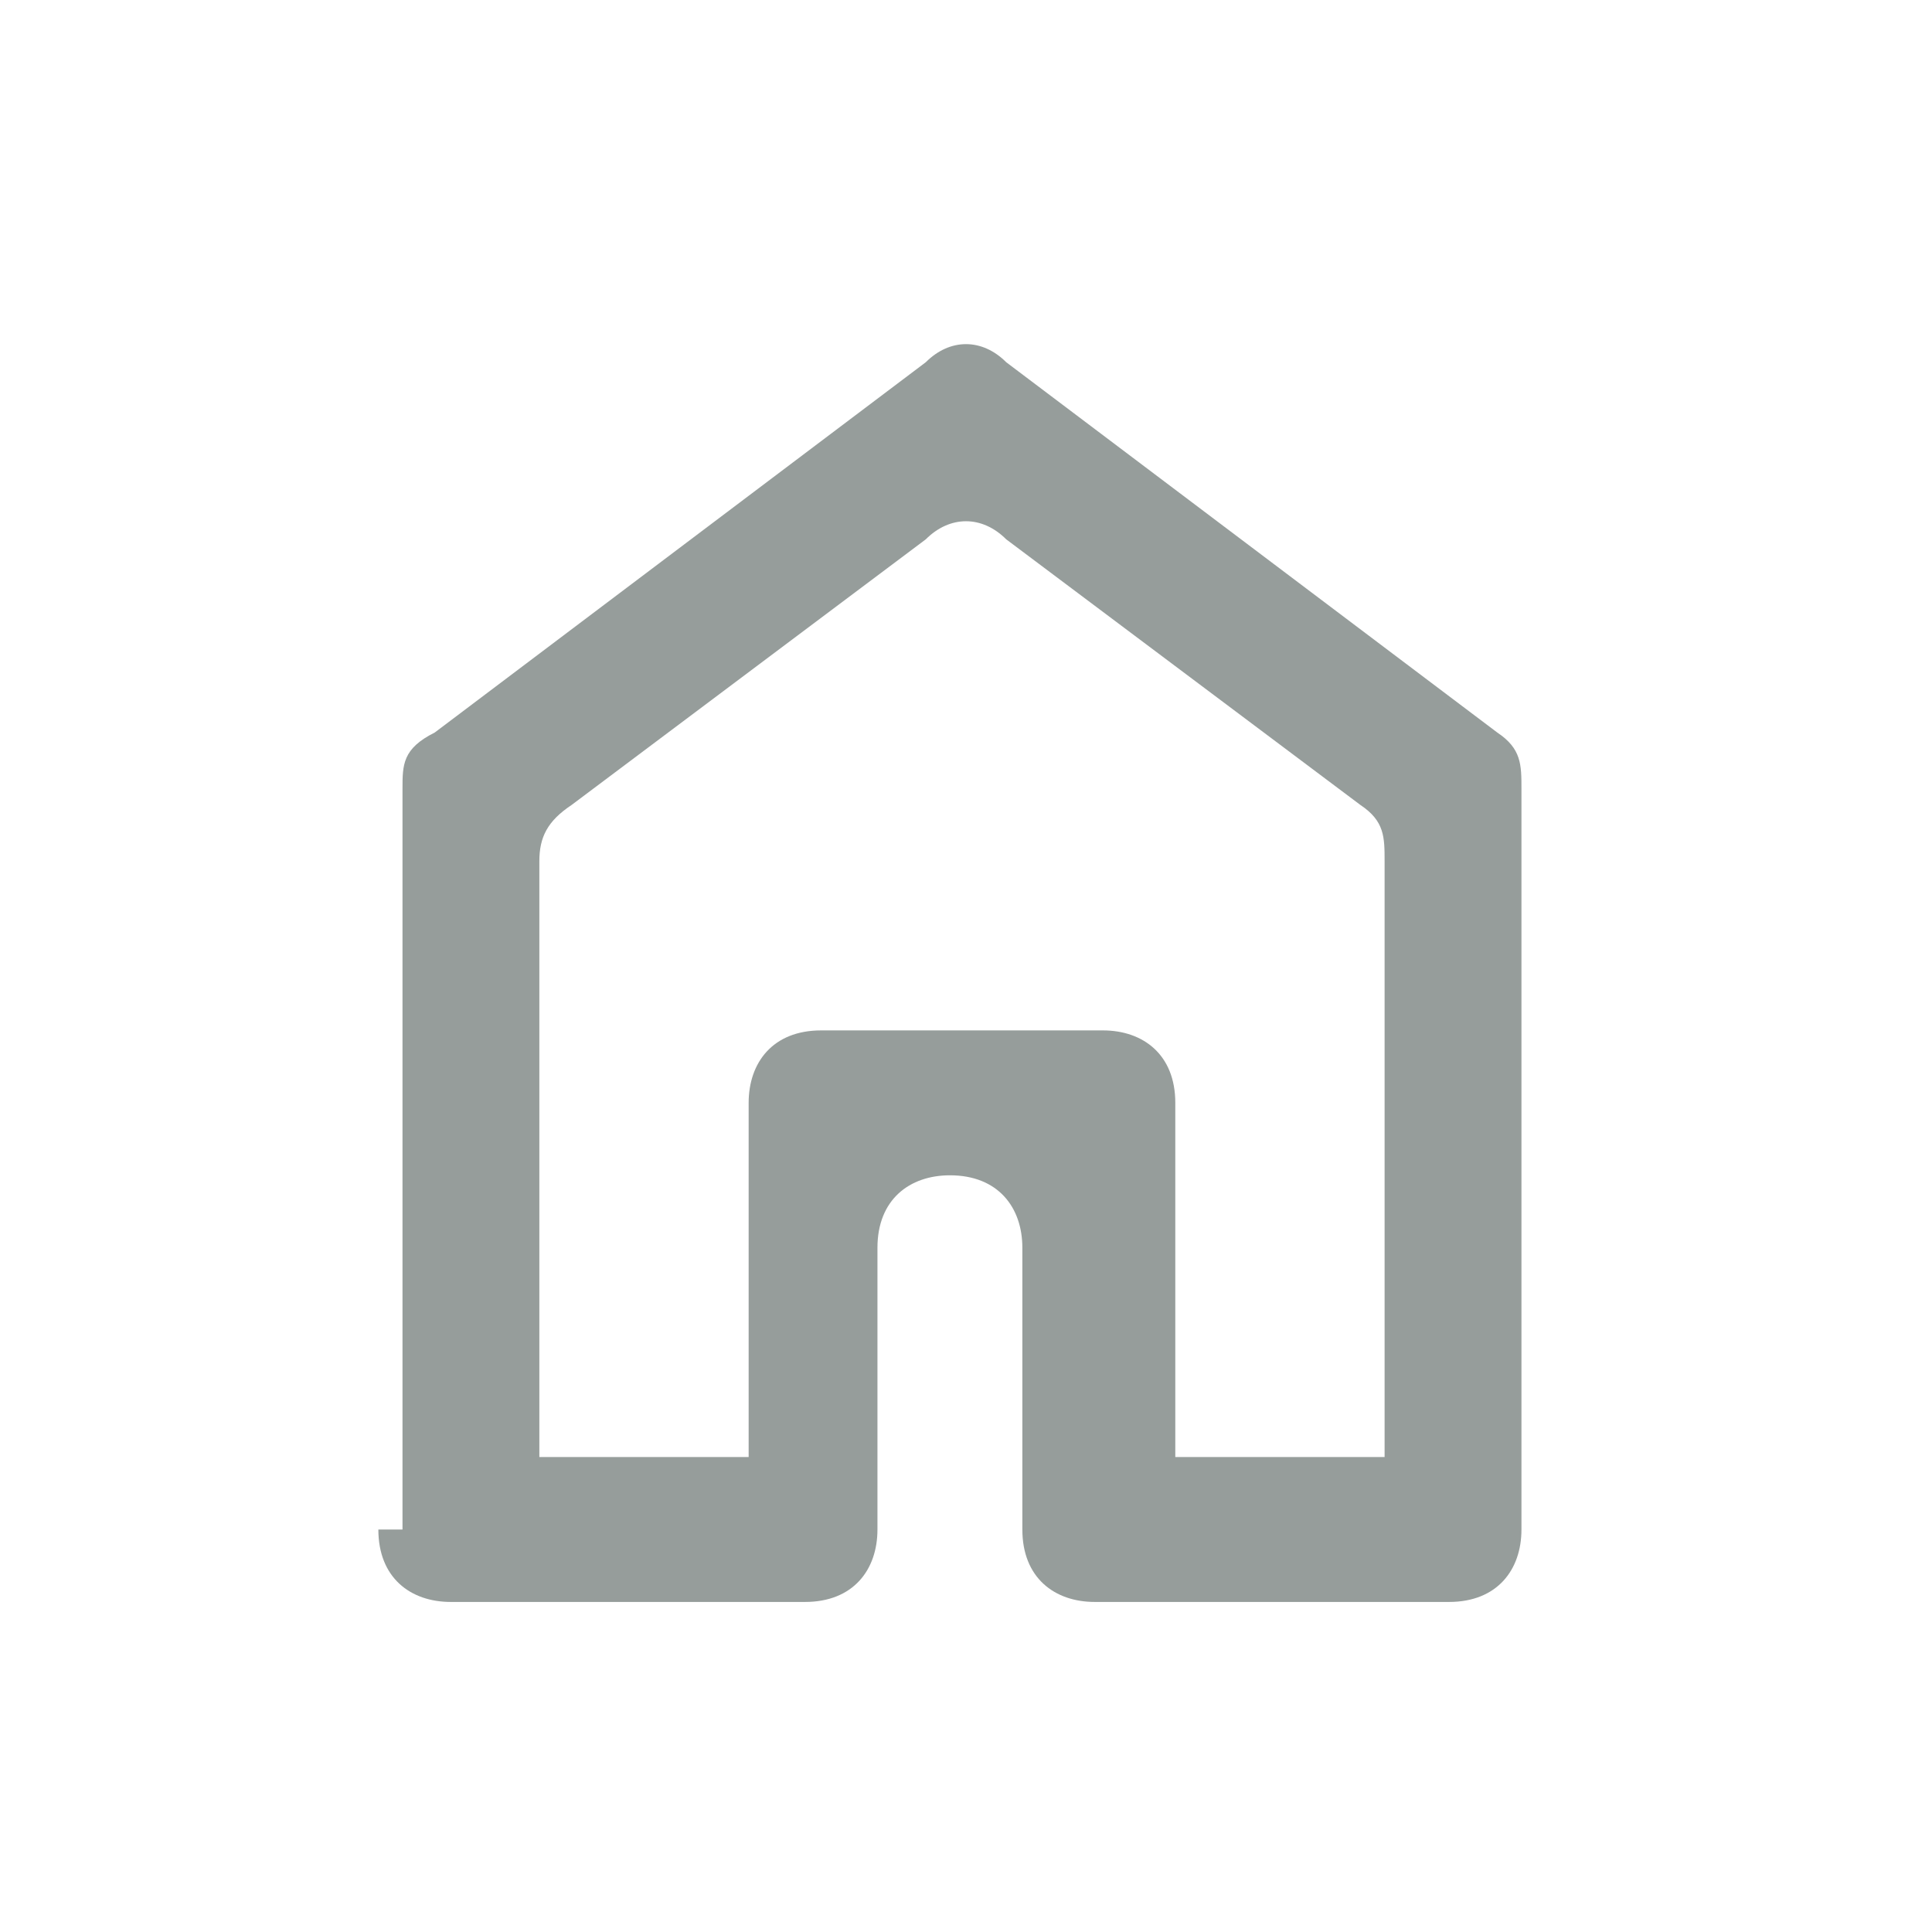 <?xml version="1.0" encoding="UTF-8"?>
<svg xmlns="http://www.w3.org/2000/svg" version="1.1" viewBox="0 0 24 24">
  <defs>
    <style>
      .cls-1 {
        fill: #969d9b;
      }
    </style>
  </defs>
  <!-- Generator: Adobe Illustrator 28.7.1, SVG Export Plug-In . SVG Version: 1.2.0 Build 142)  -->
  <g>
    <g id="Layer_1">
      <g id="Layer_1-2" data-name="Layer_1">
        <path class="cls-1" d="M6.7,18.1h2.6v-4.4c0-.5.3-.9.9-.9h3.5c.5,0,.9.3.9.9v4.4h2.6v-7.4c0-.3,0-.5-.3-.7l-4.4-3.3c-.3-.3-.7-.3-1,0l-4.4,3.3c-.3.2-.4.4-.4.7,0,0,0,7.4,0,7.4ZM5,19v-9.2c0-.3,0-.5.4-.7l6.1-4.6c.3-.3.7-.3,1,0l6.1,4.6c.3.2.3.4.3.7v9.2c0,.5-.3.9-.9.9h-4.4c-.5,0-.9-.3-.9-.9v-3.5c0-.5-.3-.9-.9-.9h0c-.5,0-.9.3-.9.9v3.5c0,.5-.3.9-.9.9h-4.4c-.5,0-.9-.3-.9-.9Z"/>
      </g>
    </g>
  </g>
</svg>